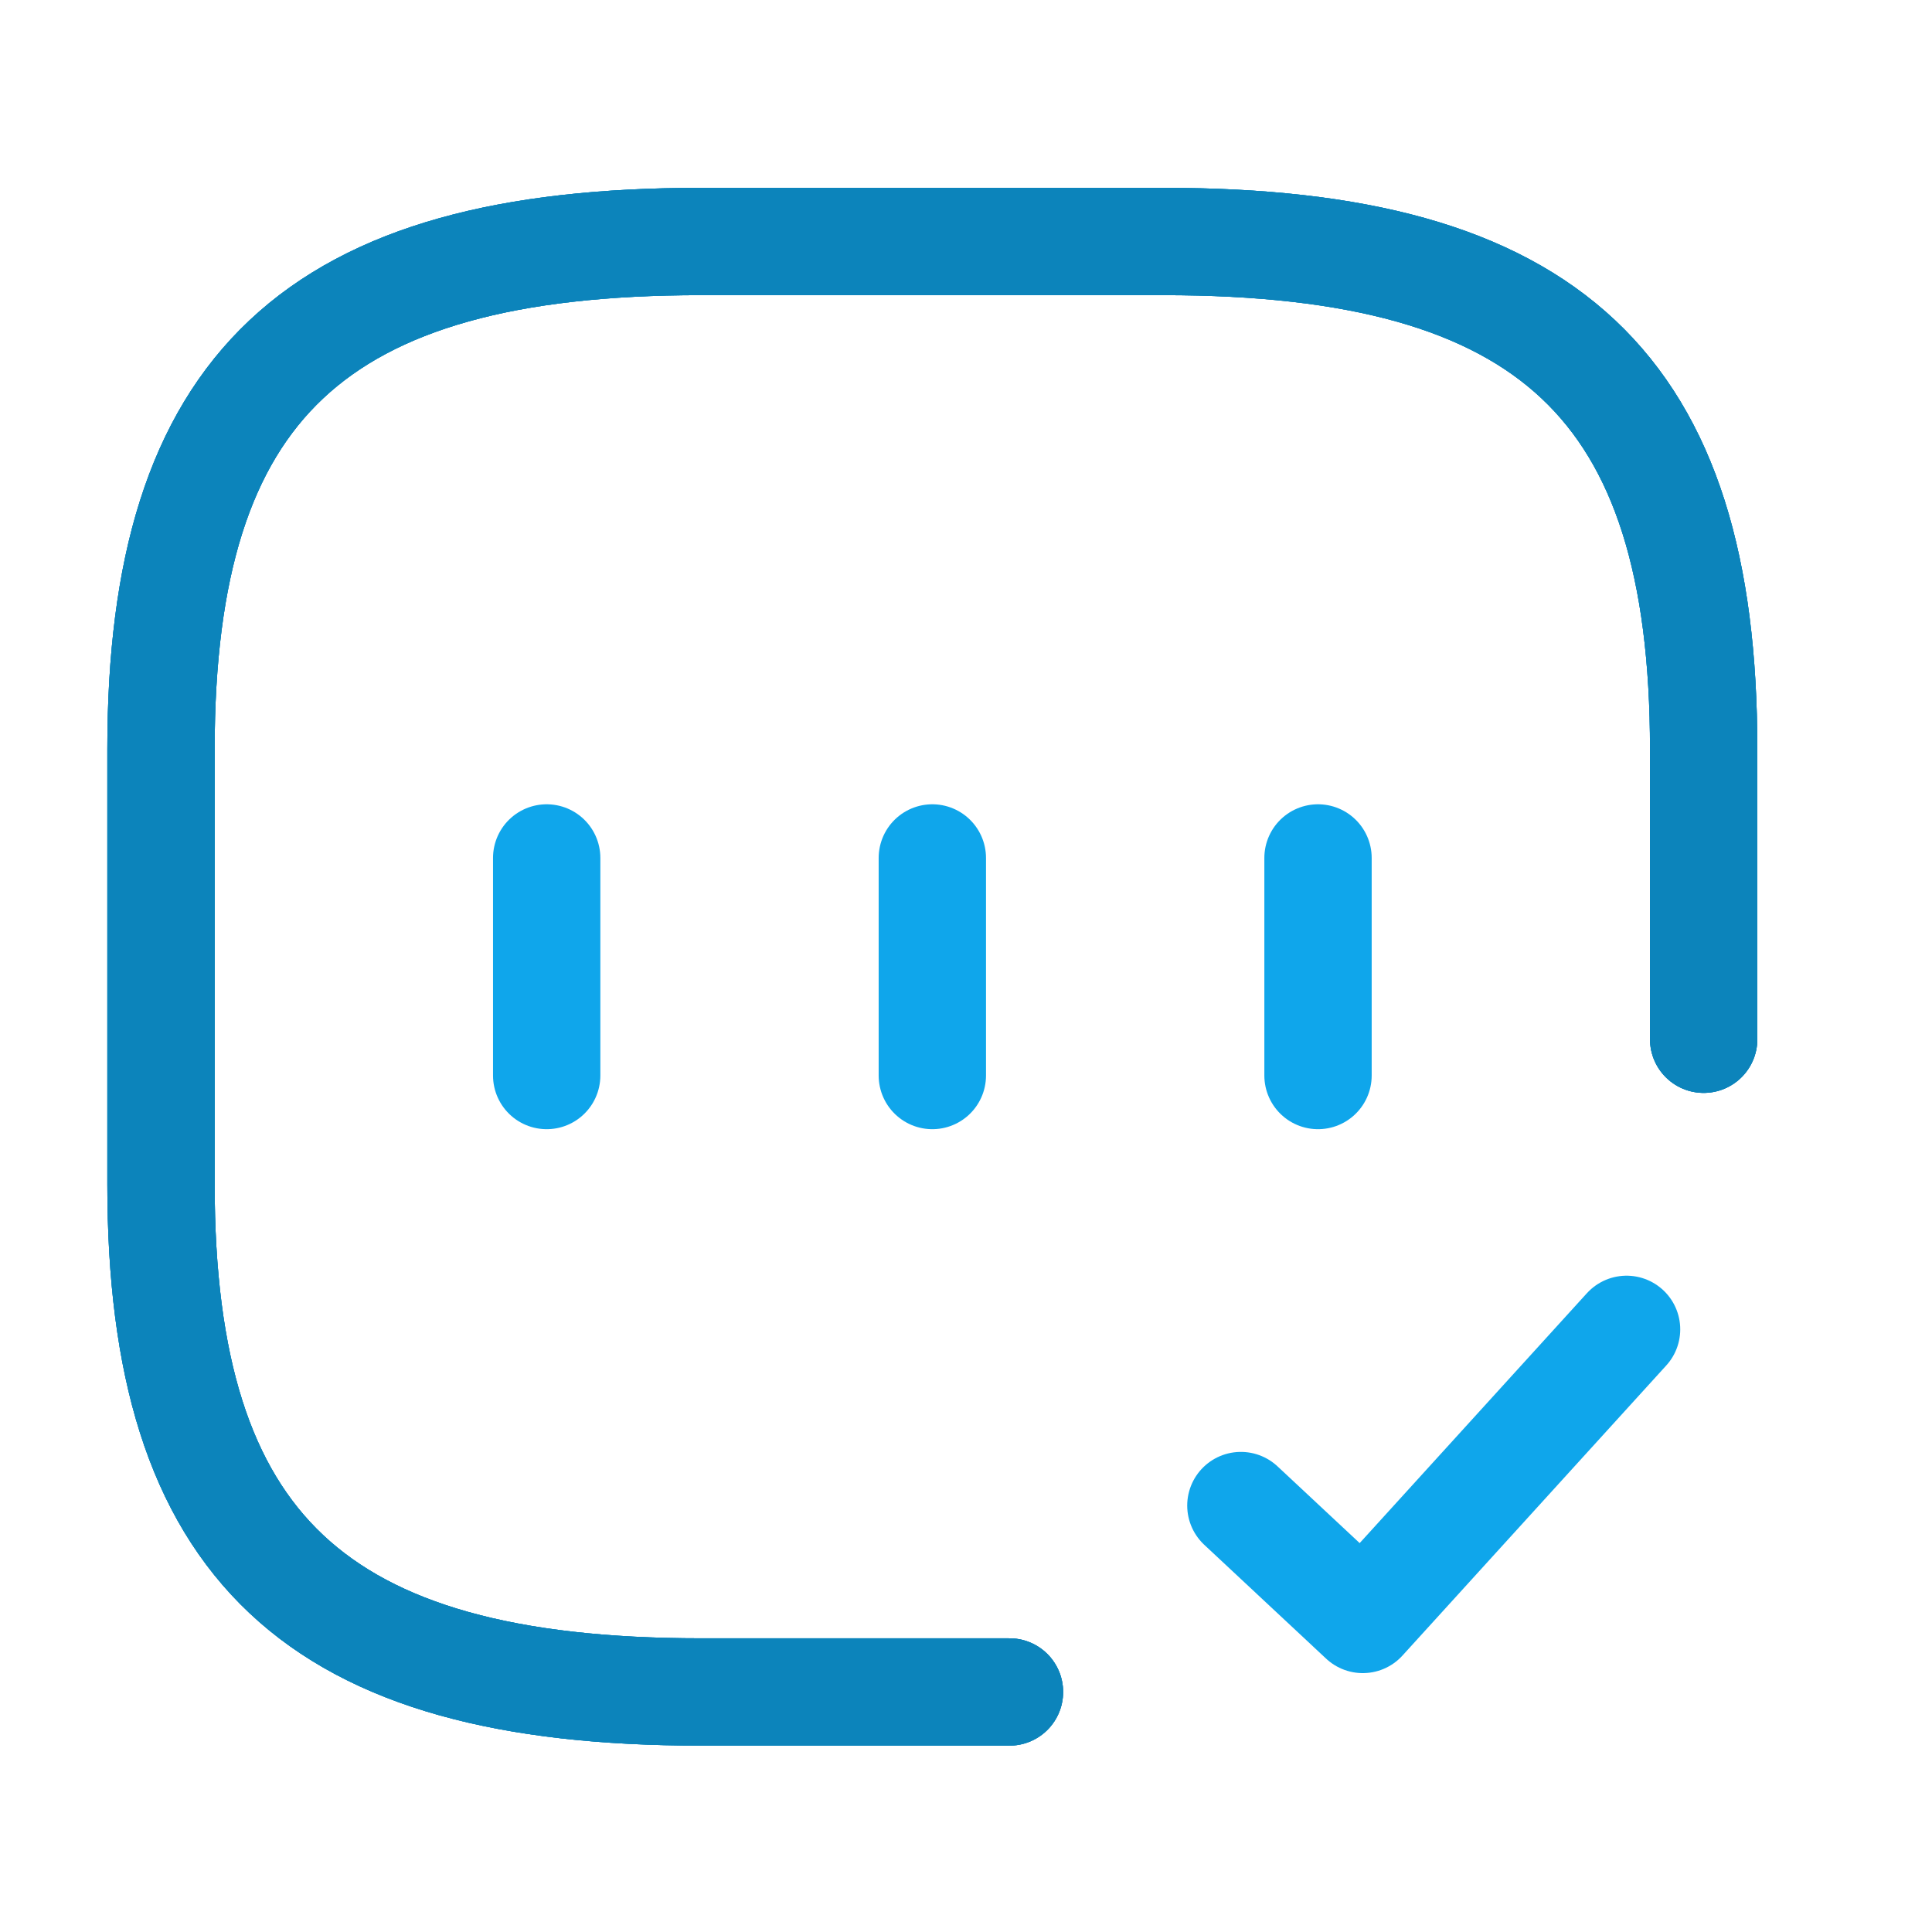<svg xmlns="http://www.w3.org/2000/svg" width="54" height="54" viewBox="0 0 54 54" fill="none"><path d="M47.618 29.047V20.939C47.618 10.804 43.307 6.75 32.527 6.75H19.591C8.812 6.75 4.5 10.804 4.5 20.939V33.101C4.5 43.236 8.812 47.291 19.591 47.291H28.215" stroke="#0C84BB" stroke-width="3" stroke-linecap="round" stroke-linejoin="round"></path><path d="M47.618 29.047V20.939C47.618 10.804 43.307 6.75 32.527 6.75H19.591C8.812 6.75 4.5 10.804 4.5 20.939V33.101C4.5 43.236 8.812 47.291 19.591 47.291H28.215" stroke="#0C84BB" stroke-width="3" stroke-linecap="round" stroke-linejoin="round"></path><path d="M47.618 29.047V20.939C47.618 10.804 43.307 6.75 32.527 6.75H19.591C8.812 6.75 4.5 10.804 4.5 20.939V33.101C4.5 43.236 8.812 47.291 19.591 47.291H28.215" stroke="#0C84BB" stroke-width="3" stroke-linecap="round" stroke-linejoin="round"></path><path d="M34.683 42.081L38.09 45.264L45.463 37.156M15.28 23.98V30.061M26.059 23.98V30.061M36.839 23.98V30.061" stroke="#0FA6EB" stroke-width="3" stroke-linecap="round" stroke-linejoin="round"></path></svg>